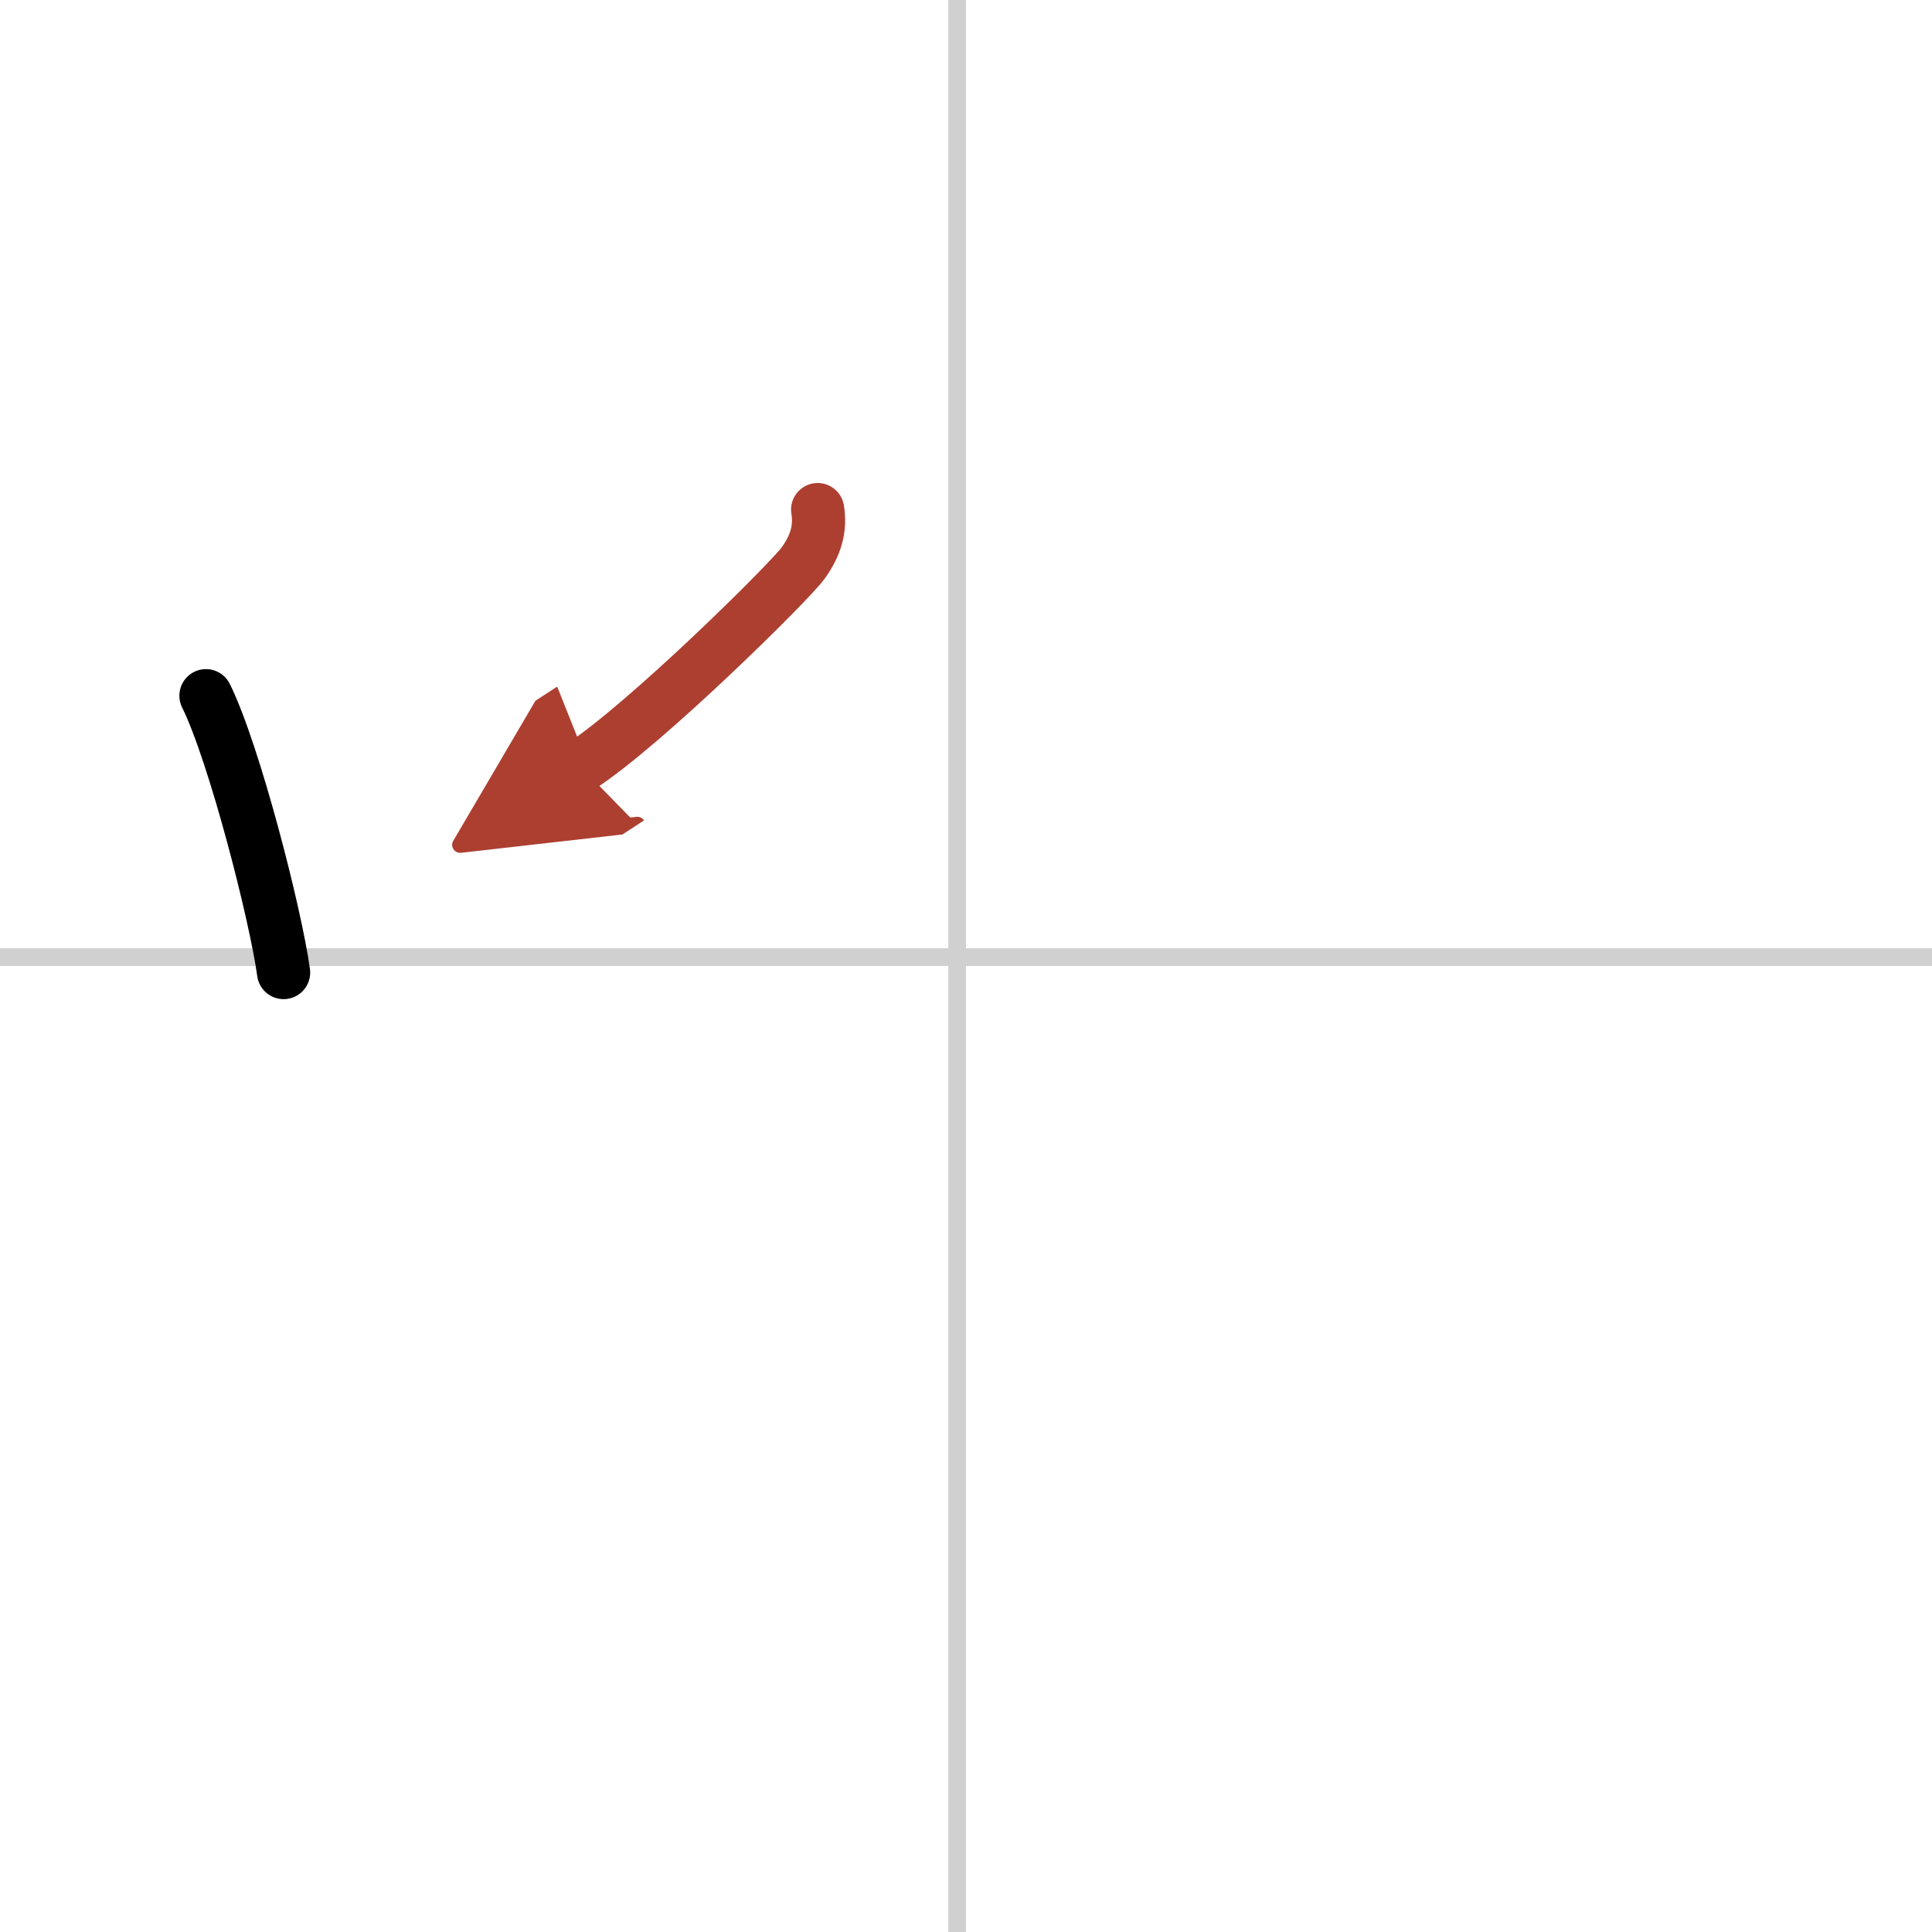 <svg width="400" height="400" viewBox="0 0 109 109" xmlns="http://www.w3.org/2000/svg"><defs><marker id="a" markerWidth="4" orient="auto" refX="1" refY="5" viewBox="0 0 10 10"><polyline points="0 0 10 5 0 10 1 5" fill="#ad3f31" stroke="#ad3f31"/></marker></defs><g fill="none" stroke="#000" stroke-linecap="round" stroke-linejoin="round" stroke-width="3"><rect width="100%" height="100%" fill="#fff" stroke="#fff"/><line x1="54" x2="54" y2="109" stroke="#d0d0d0" stroke-width="1"/><line x2="109" y1="54" y2="54" stroke="#d0d0d0" stroke-width="1"/><path d="m11.62 39.25c1.6 3.23 3.94 12.39 4.38 15.62"/><path d="m46.13 28.75c0.17 1.05-0.08 1.99-0.82 3.02s-8.87 9.08-12.56 11.48" marker-end="url(#a)" stroke="#ad3f31"/></g></svg>
